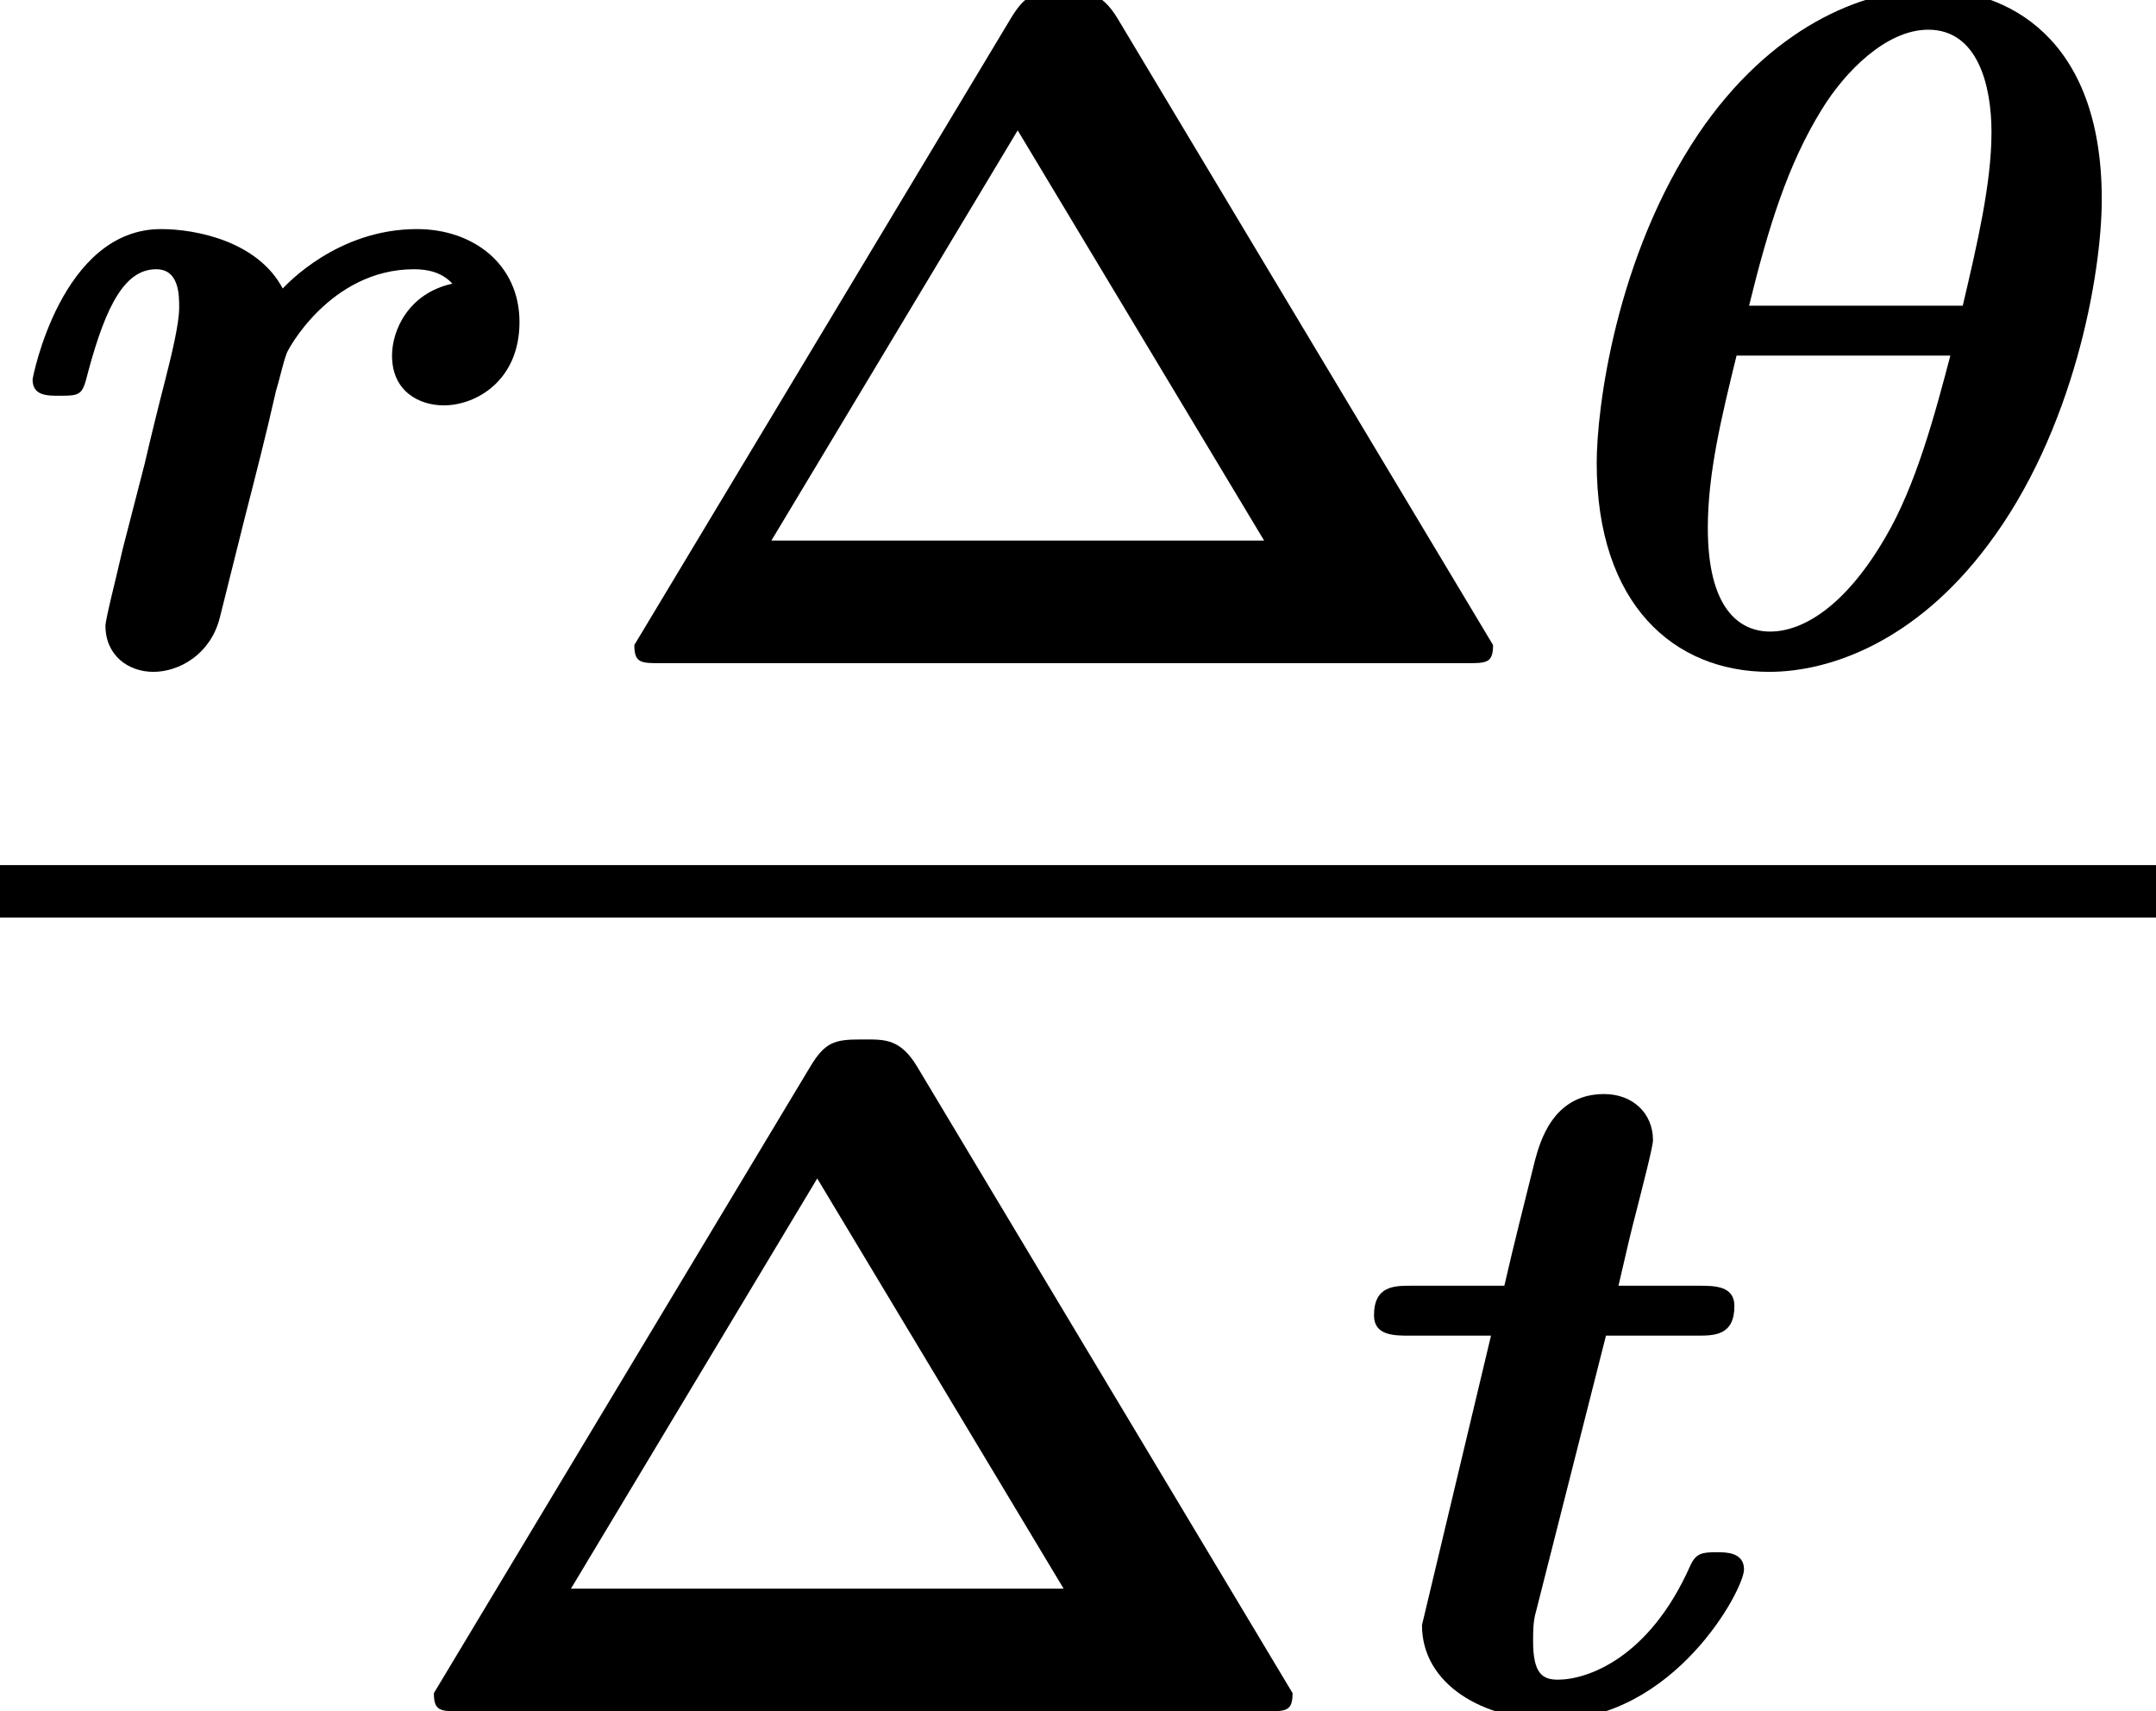 <?xml version='1.0' encoding='UTF-8'?>
<!-- This file was generated by dvisvgm 1.15.1 -->
<svg height='14.23pt' version='1.1' viewBox='71.93 58.603 17.929 14.23' width='17.929pt' xmlns='http://www.w3.org/2000/svg' xmlns:xlink='http://www.w3.org/1999/xlink'>
<defs>
<path d='M4.591 -3.858C4.591 -5.22 3.786 -5.603 3.164 -5.603C2.598 -5.603 1.833 -5.284 1.235 -4.399C0.55 -3.379 0.391 -2.12 0.391 -1.666C0.391 -0.486 1.036 0.072 1.825 0.072C2.335 0.072 3.045 -0.183 3.642 -0.98C4.36 -1.929 4.591 -3.236 4.591 -3.858ZM1.658 -2.973C1.817 -3.618 1.977 -4.144 2.264 -4.607C2.455 -4.918 2.798 -5.268 3.148 -5.268C3.563 -5.268 3.674 -4.798 3.674 -4.415C3.674 -3.993 3.555 -3.483 3.435 -2.973H1.658ZM3.332 -2.558C3.204 -2.072 3.045 -1.474 2.79 -1.044C2.471 -0.494 2.12 -0.263 1.833 -0.263C1.57 -0.263 1.315 -0.462 1.315 -1.124C1.315 -1.578 1.427 -2.04 1.554 -2.558H3.332Z' id='g0-18'/>
<path d='M2.04 -1.227C2.128 -1.57 2.216 -1.913 2.295 -2.264C2.327 -2.367 2.351 -2.487 2.383 -2.574C2.383 -2.59 2.742 -3.276 3.443 -3.276C3.555 -3.276 3.674 -3.252 3.762 -3.156C3.395 -3.076 3.26 -2.766 3.26 -2.558C3.26 -2.256 3.491 -2.144 3.69 -2.144C3.961 -2.144 4.32 -2.351 4.32 -2.837C4.32 -3.316 3.937 -3.61 3.467 -3.61C2.805 -3.61 2.383 -3.148 2.351 -3.116C2.144 -3.507 1.634 -3.61 1.339 -3.61C0.51 -3.61 0.271 -2.375 0.271 -2.359C0.271 -2.224 0.391 -2.224 0.494 -2.224C0.677 -2.224 0.685 -2.232 0.733 -2.423C0.885 -2.989 1.044 -3.276 1.299 -3.276C1.49 -3.276 1.49 -3.061 1.49 -2.957C1.49 -2.821 1.427 -2.566 1.379 -2.375C1.323 -2.16 1.243 -1.833 1.203 -1.658L1.02 -0.948C0.972 -0.733 0.877 -0.367 0.877 -0.311C0.877 -0.064 1.068 0.072 1.275 0.072C1.49 0.072 1.745 -0.072 1.825 -0.367L2.04 -1.227Z' id='g0-114'/>
<path d='M2.136 -3.124H2.893C3.037 -3.124 3.204 -3.124 3.204 -3.371C3.204 -3.539 3.037 -3.539 2.909 -3.539H2.24C2.319 -3.881 2.343 -3.985 2.391 -4.168C2.439 -4.36 2.527 -4.694 2.527 -4.75C2.527 -4.973 2.359 -5.133 2.12 -5.133C1.69 -5.133 1.586 -4.726 1.546 -4.583C1.459 -4.232 1.371 -3.889 1.291 -3.539H0.518C0.375 -3.539 0.207 -3.539 0.207 -3.292C0.207 -3.124 0.375 -3.124 0.502 -3.124H1.18L0.606 -0.717C0.606 -0.223 1.116 0.072 1.69 0.072C2.702 0.072 3.284 -1.012 3.284 -1.18C3.284 -1.323 3.132 -1.323 3.061 -1.323C2.933 -1.323 2.885 -1.315 2.837 -1.211C2.495 -0.438 1.977 -0.263 1.737 -0.263C1.61 -0.263 1.53 -0.311 1.53 -0.582C1.53 -0.662 1.53 -0.749 1.554 -0.829L2.136 -3.124Z' id='g0-116'/>
<path d='M4.511 -5.364C4.376 -5.587 4.248 -5.587 4.089 -5.587H4.041C3.826 -5.587 3.746 -5.563 3.626 -5.364L0.494 -0.151C0.494 0 0.55 0 0.717 0H7.412C7.58 0 7.635 0 7.635 -0.151L4.511 -5.364ZM3.682 -4.431L5.731 -1.02H1.634L3.682 -4.431Z' id='g1-1'/>
</defs>
<g id='page1'>
<use x='71.93' xlink:href='#g0-114' y='64.118'/>
<use x='76.711' xlink:href='#g1-1' y='64.118'/>
<use x='84.817' xlink:href='#g0-18' y='64.118'/>
<rect height='0.436' width='17.929' x='71.93' y='65.797'/>
<use x='75.044' xlink:href='#g1-1' y='72.834'/>
<use x='83.149' xlink:href='#g0-116' y='72.834'/>
</g>
</svg>
<!--Rendered by QuickLaTeX.com--><!--Rendered by QuickLaTeX.com-->